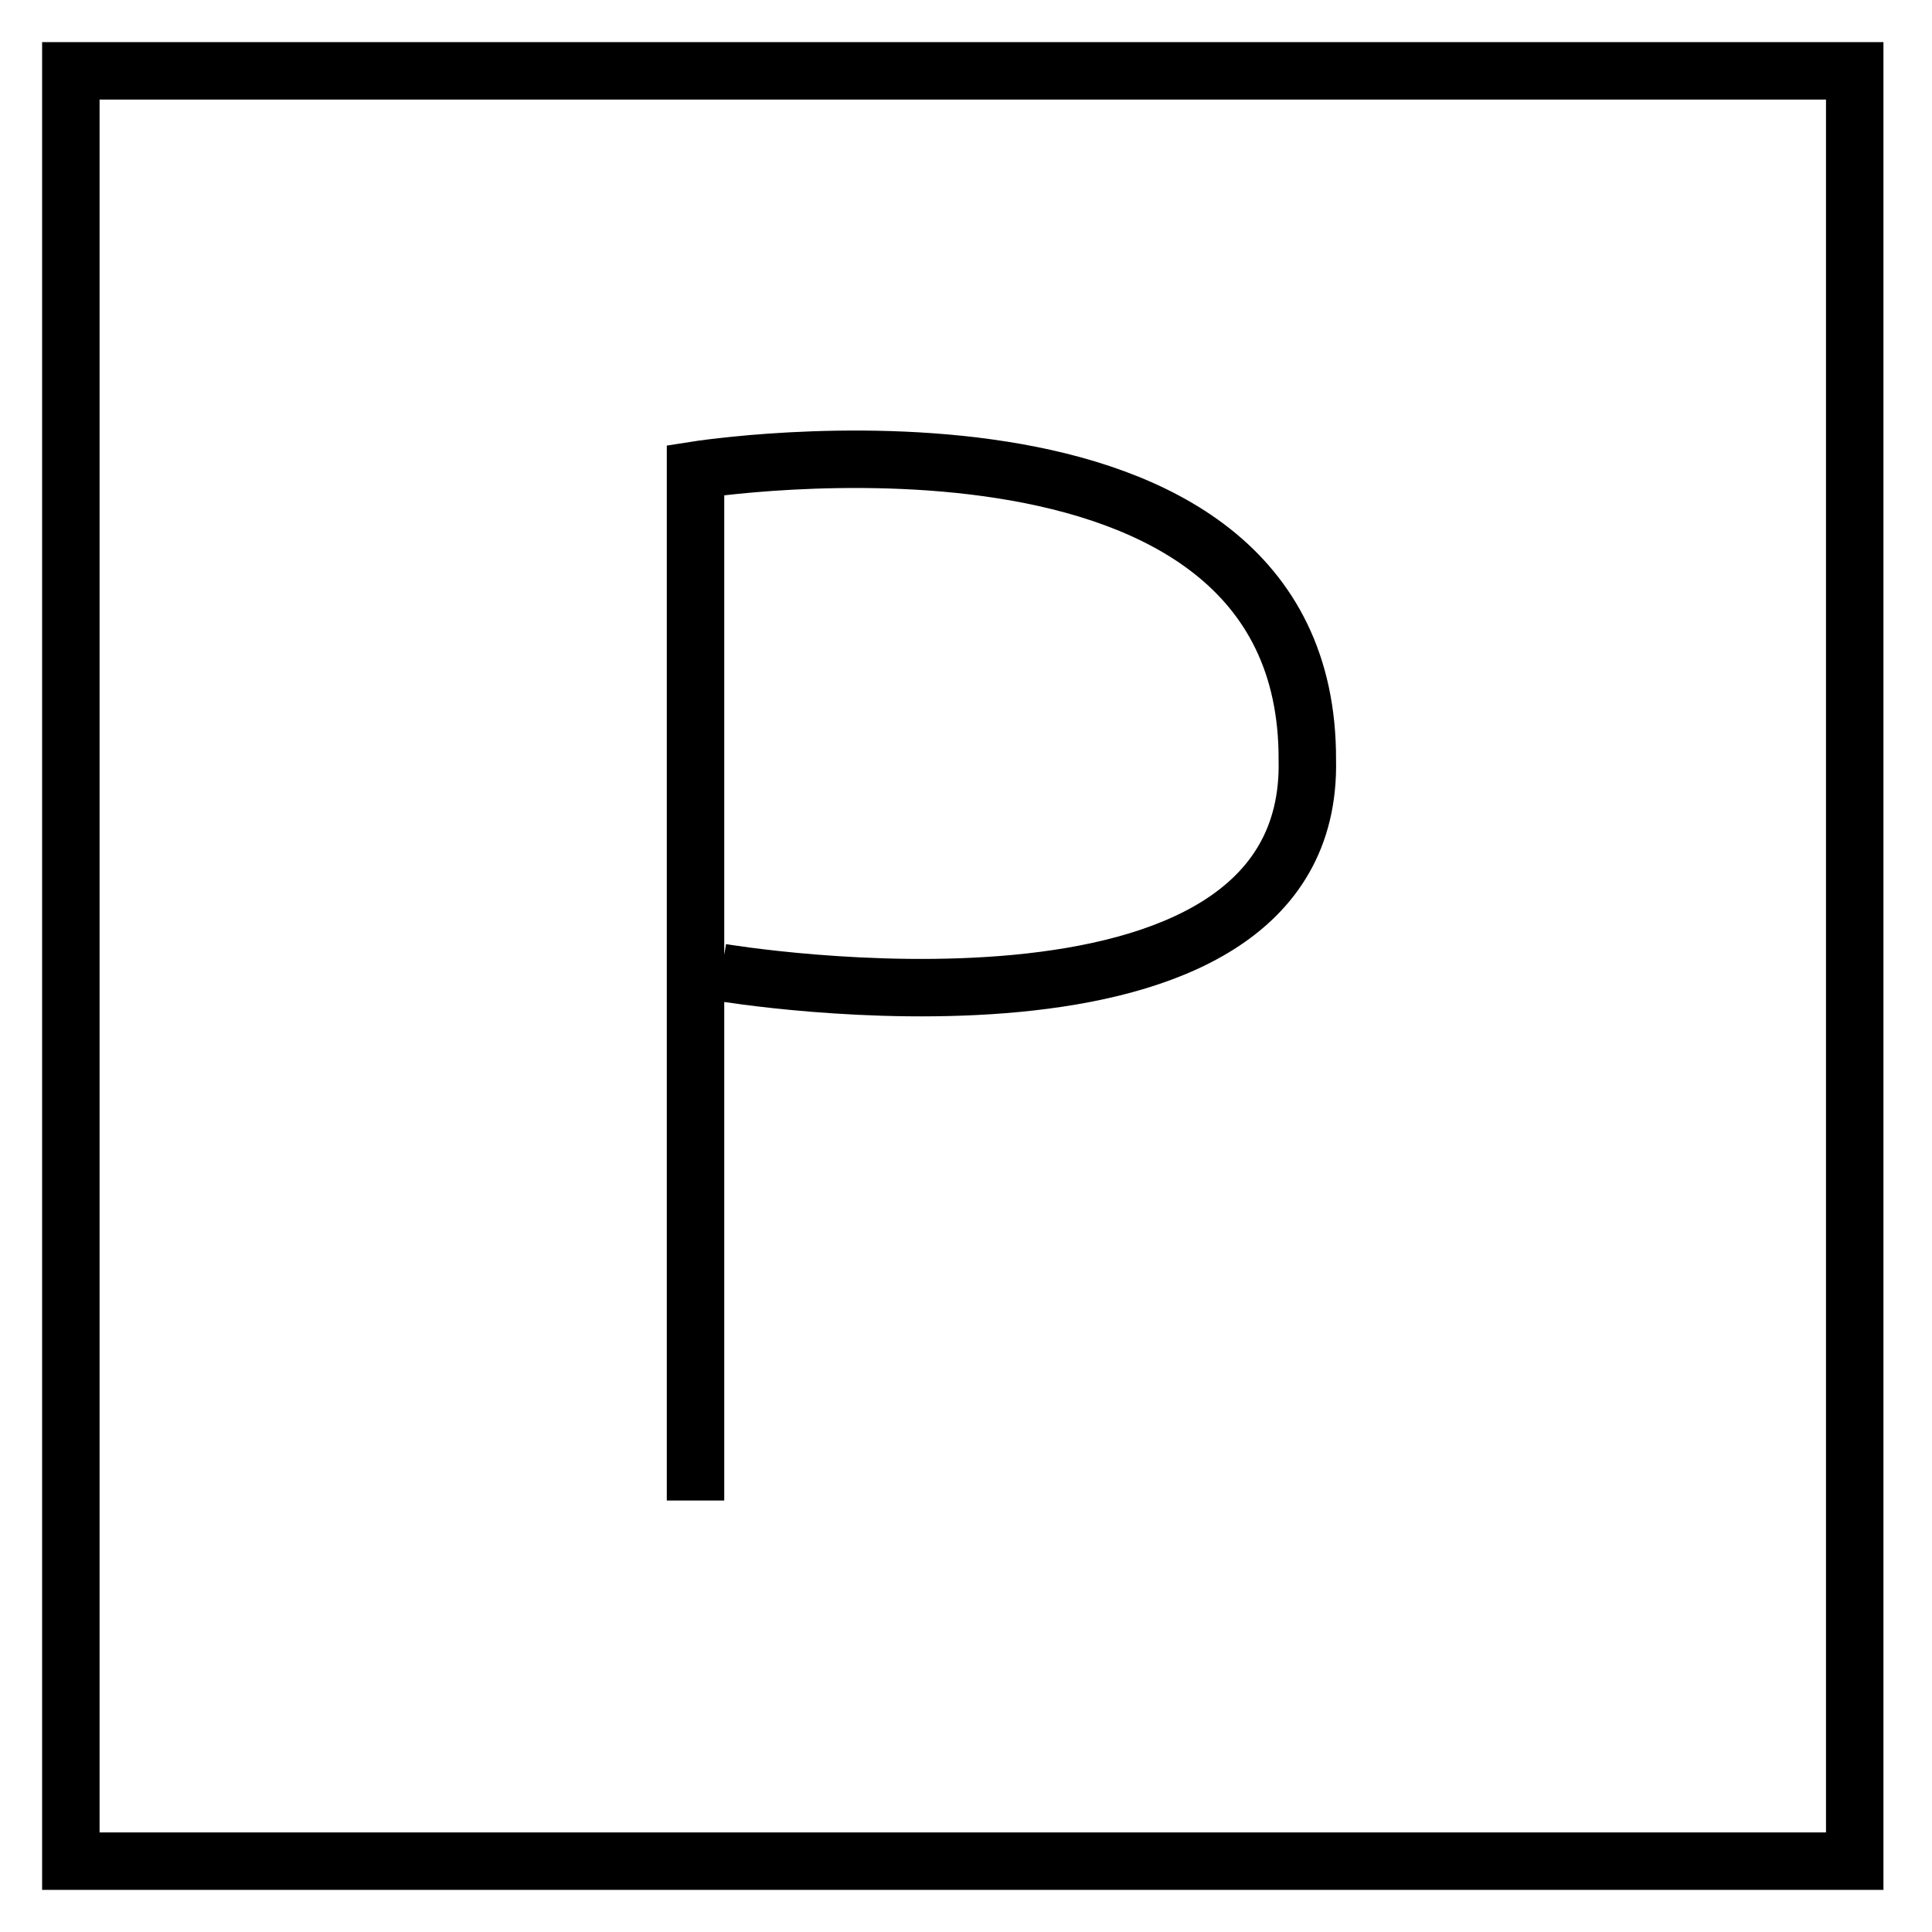 <svg id="PP" xmlns="http://www.w3.org/2000/svg" width="300" height="300" viewBox="0 0 300 300">
  <defs>
    <style>
      .cls-1 {
        fill: none;
        stroke: #000;
        stroke-width: 8.92px;
        fill-rule: evenodd;
      }
    </style>
  </defs>
  <path id="Form_39" data-name="Form 39" class="cls-1" d="M108,233V73s95.232-15.085,95,45c1.08,48.519-91,33-91,33"/>
  <path id="Rechteck_6" data-name="Rechteck 6" class="cls-1" d="M11,11H288V289H11V11Z"/>
</svg>
